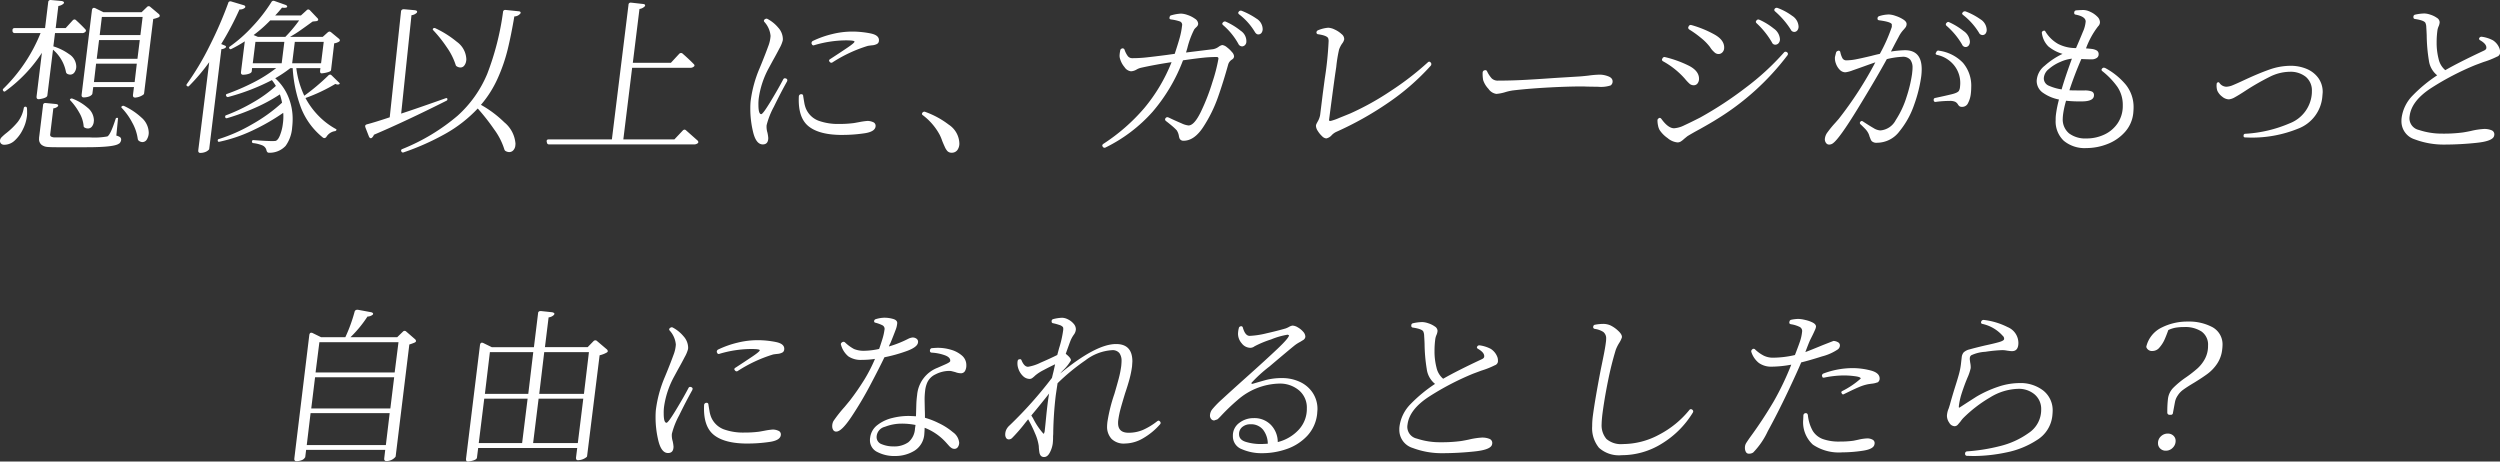 <svg xmlns="http://www.w3.org/2000/svg" width="421.235" height="77.767" viewBox="0 0 421.235 77.767">
  <rect x="0" y="0" width="421.235" height="77.767" fill="#333333" stroke="none"/>
  <g id="グループ_539" data-name="グループ 539" transform="translate(-746.441 -3665.396)">
    <path id="パス_34" data-name="パス 34" d="M-197.456-22.2a.66.66,0,0,0-.28-.084q-.28,0-.336.42l-1.736,14.224v.084a.322.322,0,0,0,.364.364,2.637,2.637,0,0,0,.812-.126,1.174,1.174,0,0,0,.588-.378.43.43,0,0,0,.056-.168l.14-1.064h6.86l-.168,1.316v.084q0,.392.42.364a2.717,2.717,0,0,0,1.344-.5.415.415,0,0,0,.112-.2l1.54-12.544a4.282,4.282,0,0,0,.9-.28q.2-.112.2-.252a.466.466,0,0,0-.168-.308l-1.428-1.2a.38.38,0,0,0-.28-.112.4.4,0,0,0-.28.14l-.9.868h-6.44Zm-5.432-.756a.323.323,0,0,0,.112-.224q0-.084-.112-.154a.761.761,0,0,0-.28-.1l-1.82-.168h-.056a.37.37,0,0,0-.392.364l-.532,4.368h-5.124q-.392,0-.364.42v.056a.365.365,0,0,0,.42.364h4.312A27.382,27.382,0,0,1-213-8.652a.239.239,0,0,0,0,.364q.112.2.336.056A24.422,24.422,0,0,0-206.5-14.7l-.9,7.364v.084q0,.392.42.364,1.372-.2,1.4-.644l.952-7.7a6.542,6.542,0,0,1,2.184,3.752.47.47,0,0,0,.2.308,1.147,1.147,0,0,0,.5.14.866.866,0,0,0,.756-.42,1.677,1.677,0,0,0,.28-.952,2.516,2.516,0,0,0-1.2-2.072,9.081,9.081,0,0,0-2.66-1.316l.28-2.24h4.48a.756.756,0,0,0,.672-.252.19.19,0,0,0,.056-.14.3.3,0,0,0-.084-.224q-.644-.7-1.568-1.54a.4.4,0,0,0-.28-.14.466.466,0,0,0-.308.168l-1.176,1.288h-1.68l.448-3.724A1.6,1.6,0,0,0-202.888-22.96Zm-.952,17.3a.242.242,0,0,0,.084-.168q0-.2-.364-.252l-1.708-.168h-.084a.351.351,0,0,0-.392.364l-.644,5.264a1.92,1.92,0,0,0-.028.364A1.219,1.219,0,0,0-206.57.784a1.824,1.824,0,0,0,.924.364q.518.056,1.61.056h5.068q4.7,0,5.46-.616h.028a.948.948,0,0,0,.336-.644.513.513,0,0,0-.2-.448,1.971,1.971,0,0,0-.616-.252l.28-2.828q.056-.168-.14-.168a.238.238,0,0,0-.252.168q-.868,2.716-1.4,2.968a12.092,12.092,0,0,1-2.884.168h-5.922a1.454,1.454,0,0,1-.616-.112.354.354,0,0,1-.21-.392l.532-4.4A1.193,1.193,0,0,0-203.84-5.656Zm13.832-11.2-.392,3.164h-6.86l.392-3.164Zm-.5,3.976-.364,3.108h-6.86l.364-3.108Zm.98-7.868L-189.9-17.7h-6.86l.364-3.052ZM-192.64-5.74a.353.353,0,0,0-.364.028.177.177,0,0,0-.028.308,10.852,10.852,0,0,1,1.764,2.478,7.69,7.69,0,0,1,.924,2.758.563.563,0,0,0,.168.28,1.109,1.109,0,0,0,.588.224.881.881,0,0,0,.812-.518,2.187,2.187,0,0,0,.28-1.05,3.467,3.467,0,0,0-1.26-2.59A11.182,11.182,0,0,0-192.64-5.74Zm-16.38.336a.25.25,0,0,0-.252-.224.265.265,0,0,0-.28.224,5.328,5.328,0,0,1-1.022,2.352,12.306,12.306,0,0,1-1.89,1.848,8.54,8.54,0,0,0-.812.714.926.926,0,0,0-.28.518.679.679,0,0,0,.168.56.758.758,0,0,0,.56.2,2.575,2.575,0,0,0,1.792-.756,6.155,6.155,0,0,0,1.344-1.862,6.579,6.579,0,0,0,.644-2.03,3.766,3.766,0,0,0,.056-.756Q-208.992-5.152-209.02-5.4Zm7.7-1.568a.353.353,0,0,0-.364.028q-.168.112-.028.252A10.549,10.549,0,0,1-200.2-4.62a5.386,5.386,0,0,1,.728,2.184.329.329,0,0,0,.14.308,1.035,1.035,0,0,0,.588.168.81.81,0,0,0,.672-.322,1.5,1.5,0,0,0,.308-.742l.028-.308a2.8,2.8,0,0,0-1.106-2.156A8.455,8.455,0,0,0-201.32-6.972Zm43.652-3.92a.4.4,0,0,0-.28-.14.466.466,0,0,0-.308.168,35.1,35.1,0,0,1-4.032,3.388,15.159,15.159,0,0,1-1.344-4.648h4.06l-.056.448v.084q0,.42.392.336a5.059,5.059,0,0,0,.98-.2q.448-.14.476-.336l.532-4.508a2.259,2.259,0,0,0,.756-.252q.2-.112.2-.252a.449.449,0,0,0-.2-.308l-1.288-1.064a.544.544,0,0,0-.28-.112.619.619,0,0,0-.28.14l-.84.756H-164.7a19.542,19.542,0,0,0,1.876-1.19q1.008-.714,1.932-1.386.168-.028.35-.042t.35-.042q.252-.084.252-.224a.466.466,0,0,0-.168-.308l-1.2-1.26a.466.466,0,0,0-.308-.168.4.4,0,0,0-.28.14l-.952.868h-4.34q.616-.644,1.148-1.316a2.113,2.113,0,0,0,.392.028q.476,0,.476-.2t-.336-.308l-1.82-.644a.39.39,0,0,0-.168-.028.4.4,0,0,0-.336.224,26.416,26.416,0,0,1-3.192,4.116,23.9,23.9,0,0,1-3.836,3.388.21.21,0,0,0-.056.308.231.231,0,0,0,.336.084,21.286,21.286,0,0,0,2.268-1.288l-.644,5.18v.084a.322.322,0,0,0,.364.364,3.077,3.077,0,0,0,.952-.154q.476-.154.5-.434l.056-.532h4.06A23.609,23.609,0,0,1-170.87-9.7a37.891,37.891,0,0,1-4.438,1.918.215.215,0,0,0-.14.336.289.289,0,0,0,.392.168,36.065,36.065,0,0,0,7.308-2.828,8.908,8.908,0,0,1,.672.98,21.493,21.493,0,0,1-3.864,2.786A29.444,29.444,0,0,1-175.42-4.2a.227.227,0,0,0-.2.224q0,.364.336.28A37.213,37.213,0,0,0-170.66-5.4,28.262,28.262,0,0,0-166.4-7.7a9.8,9.8,0,0,1,.364,1.4,27.115,27.115,0,0,1-5.026,3.626,27.321,27.321,0,0,1-5.642,2.506.2.2,0,0,0-.168.224q0,.28.28.224a25.3,25.3,0,0,0,5.446-1.834,35.361,35.361,0,0,0,5.306-3.038,5.143,5.143,0,0,1,.028.644,8.306,8.306,0,0,1-.084,1.176,7.511,7.511,0,0,1-.406,1.736Q-166.656,0-167.132.14l-.42.028q-1.12,0-3.3-.168a.223.223,0,0,0-.252.252V.308q0,.14.2.2a5.77,5.77,0,0,1,1.5.364,1.175,1.175,0,0,1,.742.84.69.69,0,0,0,.154.322.443.443,0,0,0,.322.1A3.674,3.674,0,0,0-165.438.98a6.03,6.03,0,0,0,1.106-3.136,12,12,0,0,0,.084-1.372A9.7,9.7,0,0,0-165-7.336a8.594,8.594,0,0,0-2.184-3.08,22.288,22.288,0,0,0,2.548-1.708h.392A22.767,22.767,0,0,0-162.82-5.39a12.055,12.055,0,0,0,3.64,4.942.448.448,0,0,0,.28.112.46.46,0,0,0,.364-.252,2.023,2.023,0,0,1,1.456-.924.333.333,0,0,0,.2-.168q.056-.14-.112-.2a12.381,12.381,0,0,1-2.926-2.24,13.173,13.173,0,0,1-2.17-2.968,28.311,28.311,0,0,0,5.04-2.38.944.944,0,0,0,.42.112.917.917,0,0,0,.224-.056.156.156,0,0,0,.084-.126.156.156,0,0,0-.084-.126Zm-16.912-12.46a.39.39,0,0,0-.168-.028.359.359,0,0,0-.364.308,66.065,66.065,0,0,1-3.122,7.182,46.027,46.027,0,0,1-3.85,6.454q-.14.224.056.336a.223.223,0,0,0,.336-.028,33.226,33.226,0,0,0,3.388-4l-1.848,14.84v.084a.322.322,0,0,0,.364.364,2.338,2.338,0,0,0,.742-.126,1.581,1.581,0,0,0,.63-.378.291.291,0,0,0,.112-.2l2.044-16.772a1.417,1.417,0,0,0,.672-.224q.112-.112.112-.168,0-.168-.28-.252l-.532-.224a51.112,51.112,0,0,0,3.08-5.824h.112a1.229,1.229,0,0,0,.756-.252.242.242,0,0,0,.112-.2q0-.2-.308-.28Zm8.932,6.8-.448,3.612h-4.872l.448-3.612Zm6.636,0-.448,3.612h-4.872l.448-3.612ZM-170.828-17.7a22.041,22.041,0,0,0,2.8-2.464h4.872a23.147,23.147,0,0,1-2.324,2.772h-4.62Zm42.392-4.228a.346.346,0,0,0-.364.336,45.845,45.845,0,0,1-2.66,10.43,19.611,19.611,0,0,1-5.012,7.07,33.735,33.735,0,0,1-9.3,5.6.267.267,0,0,0-.168.392.289.289,0,0,0,.392.168,42.365,42.365,0,0,0,6.986-3.108,22.7,22.7,0,0,0,5.5-4.284A36.183,36.183,0,0,1-130.3-1.806a11.411,11.411,0,0,1,1.722,3.374.5.5,0,0,0,.168.252,1.281,1.281,0,0,0,.644.2.907.907,0,0,0,.7-.308,1.34,1.34,0,0,0,.336-.756l.028-.336A5.152,5.152,0,0,0-128.59-3a18.536,18.536,0,0,0-3.934-2.94,18.222,18.222,0,0,0,2.8-4.41,28.239,28.239,0,0,0,1.694-4.872q.6-2.45,1.134-5.614a1.319,1.319,0,0,0,.98-.448.242.242,0,0,0,.084-.168q0-.224-.336-.252l-2.184-.224Zm-17.136-.112a.394.394,0,0,0-.42.392l-1.9,17.808q-2.52.84-3.808,1.176-.336.084-.336.336l.056.224.588,1.512q.14.28.308.28a.323.323,0,0,0,.224-.112,1.225,1.225,0,0,0,.308-.476q5.4-2.3,12.236-5.74a.236.236,0,0,0,.14-.2q0-.168-.056-.21a.255.255,0,0,0-.2-.014q-5.04,1.792-7.532,2.6l1.736-16.576a1.5,1.5,0,0,0,.868-.392.269.269,0,0,0,.084-.2q0-.2-.392-.252l-1.848-.168Zm5.376,3.192a.353.353,0,0,0-.364.028.189.189,0,0,0-.028.28,22.009,22.009,0,0,1,2.31,2.9,10.984,10.984,0,0,1,1.5,2.982.361.361,0,0,0,.168.224,1.14,1.14,0,0,0,.616.2.8.8,0,0,0,.672-.336,1.589,1.589,0,0,0,.308-.756,1.493,1.493,0,0,0,.028-.336,3.783,3.783,0,0,0-1.6-2.9A16.843,16.843,0,0,0-140.2-18.844Zm32.928-4.312a.351.351,0,0,0-.392.364l-2.8,22.68H-121.1q-.42,0-.336.42l.028.084a.34.34,0,0,0,.392.336h24.36a.955.955,0,0,0,.7-.224A.228.228,0,0,0-95.9.336a.348.348,0,0,0-.112-.252l-1.932-1.708a.4.4,0,0,0-.28-.14.466.466,0,0,0-.308.168l-1.4,1.484h-8.6l1.484-12.068H-97.3a.89.89,0,0,0,.7-.252.19.19,0,0,0,.056-.14.323.323,0,0,0-.112-.224q-.756-.784-1.876-1.764a.38.38,0,0,0-.28-.112.428.428,0,0,0-.308.14l-1.4,1.512h-6.412l1.12-9.072a1.522,1.522,0,0,0,.868-.42.242.242,0,0,0,.084-.168q0-.224-.336-.252l-1.988-.224ZM-85.036.728q.924,0,.924-1.092a6.247,6.247,0,0,0-.14-.9,3.409,3.409,0,0,1-.14-1.232A13.13,13.13,0,0,1-83.16-5.628q1.12-2.3,2.212-4.256.028-.112.056-.2a.325.325,0,0,0-.2-.28.917.917,0,0,0-.224-.056.325.325,0,0,0-.28.2q-.84,1.6-2.128,3.724t-1.568,2.128q-.476,0-.476-1.568a7.725,7.725,0,0,1,.056-1.12,14.825,14.825,0,0,1,1.652-5.012l.728-1.344q.56-.98,1.092-2.016a5.528,5.528,0,0,0,.56-1.316,1.329,1.329,0,0,0,.028-.308,2.924,2.924,0,0,0-.784-1.9,6.038,6.038,0,0,0-1.792-1.456.43.43,0,0,0-.168-.056.5.5,0,0,0-.252.084l-.056.028q-.252.224-.056.448a3.994,3.994,0,0,1,1.036,2.352,5.7,5.7,0,0,1-.406,1.778q-.406,1.134-1.134,2.926l-.336.812A20.709,20.709,0,0,0-87.08-6.58q-.056.56-.056,1.176a16.7,16.7,0,0,0,.5,4.172Q-86.128.728-85.036.728Zm13.356-1.6a25.306,25.306,0,0,0,3.822-.28q1.834-.28,1.834-1.26a.646.646,0,0,0-.434-.616,2.252,2.252,0,0,0-.938-.2,11.693,11.693,0,0,0-1.4.2q-.9.168-.952.168a18.7,18.7,0,0,1-2.464.14,9.531,9.531,0,0,1-3.472-.56,3.75,3.75,0,0,1-2.1-2.072,4.921,4.921,0,0,1-.266-.994q-.1-.574-.182-1.106a.277.277,0,0,0-.308-.28.394.394,0,0,0-.42.392q-.168,3.556,1.638,5.012T-71.68-.868ZM-73.7-13.636a.311.311,0,0,0-.168.252.307.307,0,0,0,.112.2.326.326,0,0,0,.476.084,23.653,23.653,0,0,1,5.936-2.772q.308-.056.756-.1a2.072,2.072,0,0,0,.77-.21.618.618,0,0,0,.35-.532q.112-.952-1.414-1.26A15.741,15.741,0,0,0-70-18.284a14.165,14.165,0,0,0-3.332.42,16.3,16.3,0,0,0-3.248,1.148.41.41,0,0,0-.224.5h.028a.285.285,0,0,0,.42.224,19.111,19.111,0,0,1,5.32-.812q1.484,0,1.456.224t-1.19,1.008Q-71.932-14.784-73.7-13.636ZM-53.228,2.128a1.149,1.149,0,0,0,.98-.448A1.862,1.862,0,0,0-51.912.532,3.926,3.926,0,0,0-53.7-2.6,14.621,14.621,0,0,0-57.68-4.76a.312.312,0,0,0-.14-.028.4.4,0,0,0-.308.168.346.346,0,0,0-.084.2.253.253,0,0,0,.14.224A10.139,10.139,0,0,1-55.216-.868,7.887,7.887,0,0,1-54.8.14q.2.5.434,1.008a2.616,2.616,0,0,0,.434.7A.95.95,0,0,0-53.228,2.128ZM-14.14.112q1.82,0,3.346-2.352a23.428,23.428,0,0,0,2.45-4.97q.924-2.618,1.736-5.558a1.473,1.473,0,0,1,.56-.756,1.161,1.161,0,0,0,.308-.252.709.709,0,0,0,.112-.336,1.138,1.138,0,0,0-.35-.714,4.862,4.862,0,0,0-.868-.826,1.486,1.486,0,0,0-.77-.364,1.615,1.615,0,0,0-.588.28,2.291,2.291,0,0,1-.952.42l-4.564.56.224-.756a14.32,14.32,0,0,1,1.176-3.164A3.323,3.323,0,0,1-12.012-19a1.369,1.369,0,0,0,.252-.294.641.641,0,0,0,.084-.336,1.064,1.064,0,0,0-.532-.812,4.505,4.505,0,0,0-1.232-.63,3.7,3.7,0,0,0-1.12-.238,6.966,6.966,0,0,0-1.624.28q-.252.028-.308.336l-.028.112q0,.2.252.252a7.592,7.592,0,0,1,1.47.322.607.607,0,0,1,.406.742,12.711,12.711,0,0,1-.378,1.974q-.266.966-.854,2.758l-1.428.2q-2.184.28-3.36.406a22.325,22.325,0,0,1-2.38.126.918.918,0,0,1-.77-.392,3.822,3.822,0,0,1-.518-1.036.353.353,0,0,0-.392-.224l-.028.028q-.252.028-.308.336l-.056.308a4.546,4.546,0,0,0-.056.56,1.792,1.792,0,0,0,.112.616,3.75,3.75,0,0,0,.728,1.316,1.505,1.505,0,0,0,1.092.7,2.072,2.072,0,0,0,.952-.308,2.7,2.7,0,0,1,.7-.28q2.38-.532,5.18-.952a28.41,28.41,0,0,1-4.578,7.714A31.972,31.972,0,0,1-27.664.644q-.168.14-.168.252a.372.372,0,0,0,.084.224.346.346,0,0,0,.5.112,25.779,25.779,0,0,0,7.91-6.02,29.026,29.026,0,0,0,5.11-8.652l.784-.112q1.6-.224,2.7-.336A21.534,21.534,0,0,1-8.568-14q.336,0,.308.308A28.11,28.11,0,0,1-9.268-9.786a34.8,34.8,0,0,1-1.974,5.068Q-12.348-2.464-13.3-2.464a3.617,3.617,0,0,1-1.162-.35q-.826-.35-1.61-.714l-.588-.28-.2-.056a.4.4,0,0,0-.308.168.372.372,0,0,0-.084.224.386.386,0,0,0,.14.252q.476.364.98.784a8.924,8.924,0,0,1,.84.784,2.455,2.455,0,0,1,.364.924,2.08,2.08,0,0,0,.084.364.7.7,0,0,0,.168.28A.719.719,0,0,0-14.14.112Zm9.828-15.9A.7.7,0,0,0-3.794-16a.813.813,0,0,0,.238-.518,2.092,2.092,0,0,0-.952-1.9,11.217,11.217,0,0,0-2.52-1.54.39.39,0,0,0-.168-.028.4.4,0,0,0-.308.168.323.323,0,0,0-.112.224.383.383,0,0,0,.14.224A11.349,11.349,0,0,1-4.9-16.212.709.709,0,0,0-4.312-15.792Zm2.744-2.016a.668.668,0,0,0,.56-.252,1.065,1.065,0,0,0,.2-.672,2.1,2.1,0,0,0-1.036-1.736A12.416,12.416,0,0,0-4.34-21.784a.39.39,0,0,0-.168-.028.428.428,0,0,0-.308.14v.028a.323.323,0,0,0-.112.224.383.383,0,0,0,.14.224,10.532,10.532,0,0,1,2.66,2.968Q-1.876-17.808-1.568-17.808ZM9.912-.28a1.666,1.666,0,0,0,.9-.532,2.512,2.512,0,0,1,.756-.56A54.854,54.854,0,0,0,20.3-6.258a39.673,39.673,0,0,0,7.2-6.258.448.448,0,0,0,.112-.28.38.38,0,0,0-.112-.28.386.386,0,0,0-.252-.14.386.386,0,0,0-.252.14,48.671,48.671,0,0,1-6.23,4.8A45.688,45.688,0,0,1,14-4.508q-.672.28-1.932.784a8.67,8.67,0,0,1-1.428.5.407.407,0,0,1-.224-.042q-.056-.042-.028-.21.672-5.152,1.036-7.728l.168-1.12a23.627,23.627,0,0,1,.476-2.94,4.392,4.392,0,0,1,.5-.98,1.762,1.762,0,0,0,.364-.728,1.066,1.066,0,0,0-.434-.882,4.271,4.271,0,0,0-1.162-.77,2.794,2.794,0,0,0-1.092-.308,5.609,5.609,0,0,0-1.708.42.434.434,0,0,0-.28.336v.056a.292.292,0,0,0,.224.28q1.456.2,1.736.644a1.4,1.4,0,0,1,.084.644,57.569,57.569,0,0,1-.644,6.216l-.336,2.52L8.876-4.228a3.378,3.378,0,0,1-.42,1.12q-.112.2-.2.378a.834.834,0,0,0-.084.35,1.723,1.723,0,0,0,.308.84A4.16,4.16,0,0,0,9.2-.658,1.14,1.14,0,0,0,9.912-.28Zm28.644-7.5a7.016,7.016,0,0,0,1.456-.28,8.522,8.522,0,0,1,1.344-.308q2.6-.308,5.908-.49t5.908-.182l.756.028,1.792.028a5.233,5.233,0,0,0,2.1-.224.8.8,0,0,0,.336-.672q0-.588-.742-.868a4.072,4.072,0,0,0-1.442-.28,16.385,16.385,0,0,0-1.932.168q-1.008.112-1.484.14l-4.116.252q-3.164.224-5.306.336t-4.242.112a1.483,1.483,0,0,1-1.092-.364,4.872,4.872,0,0,1-.784-1.176.312.312,0,0,0-.42-.2h-.028a.4.4,0,0,0-.308.364,5.827,5.827,0,0,0,.084,1.288,3.954,3.954,0,0,0,.9,1.484A1.946,1.946,0,0,0,38.556-7.784ZM85.54-16.072a.731.731,0,0,0,.588-.266A.987.987,0,0,0,86.352-17,2.377,2.377,0,0,0,85.3-18.8a11.1,11.1,0,0,0-2.394-1.47l-.2-.056a.4.4,0,0,0-.28.14l-.028.028a.577.577,0,0,0-.112.224.386.386,0,0,0,.14.252,14.019,14.019,0,0,1,2.576,3.22A.594.594,0,0,0,85.54-16.072ZM69.076.392a1.057,1.057,0,0,0,.546-.14A3.627,3.627,0,0,0,70.2-.2q.476-.392.588-.476.924-.56,2.072-1.176,1.9-1.064,2.828-1.652A43.237,43.237,0,0,0,87.612-14.28.479.479,0,0,0,87.7-14.5a.351.351,0,0,0-.168-.308.41.41,0,0,0-.252-.084.382.382,0,0,0-.28.168,42.836,42.836,0,0,1-6.44,5.908,61.481,61.481,0,0,1-7.644,5.012Q71.344-3,70.238-2.492a4.562,4.562,0,0,1-1.722.5q-1.008,0-2.156-1.6-.2-.224-.392-.112l-.028.028a.379.379,0,0,0-.224.364,4.253,4.253,0,0,0,.1.882,2.435,2.435,0,0,0,.266.742A5.022,5.022,0,0,0,67.424-.336,3,3,0,0,0,69.076.392ZM71.82-9.24a.773.773,0,0,0,.658-.322,1.259,1.259,0,0,0,.238-.77q0-1.344-1.764-2.226a18.825,18.825,0,0,0-3.92-1.414L66.892-14a.4.4,0,0,0-.336.224v.028a.346.346,0,0,0-.084.2.325.325,0,0,0,.2.28,13.723,13.723,0,0,1,3.668,2.94,7.508,7.508,0,0,0,.728.784A1.028,1.028,0,0,0,71.82-9.24ZM75.992-14.5a.885.885,0,0,0,.63-.252,1.066,1.066,0,0,0,.322-.644q.14-1.4-1.6-2.38a17.879,17.879,0,0,0-3.892-1.6l-.14-.028a.4.4,0,0,0-.336.224v.028a.372.372,0,0,0-.084.224.388.388,0,0,0,.2.308,16.893,16.893,0,0,1,1.932,1.386,8.851,8.851,0,0,1,1.54,1.554,3.491,3.491,0,0,0,.7.84A1.017,1.017,0,0,0,75.992-14.5Zm12.74-3.724a.677.677,0,0,0,.546-.252,1.016,1.016,0,0,0,.21-.672A2.267,2.267,0,0,0,88.4-20.944,9.856,9.856,0,0,0,85.96-22.26a.39.39,0,0,0-.168-.028.428.428,0,0,0-.308.14.372.372,0,0,0-.084.224.323.323,0,0,0,.112.224,13.887,13.887,0,0,1,2.66,3.08A.65.65,0,0,0,88.732-18.228ZM94.64.756a1.051,1.051,0,0,0,.616-.2q1.064-.728,4.186-5.824t4.914-8.372a13.045,13.045,0,0,1,2.6-.392,1.623,1.623,0,0,1,1.358.49,2.175,2.175,0,0,1,.378,1.358,4.948,4.948,0,0,1-.028.518q-.028.266-.056.546a22.738,22.738,0,0,1-.9,3.78,15.6,15.6,0,0,1-1.848,3.976,3.2,3.2,0,0,1-2.6,1.736,2.444,2.444,0,0,1-1.134-.392q-.686-.392-1.834-1.148a.43.43,0,0,0-.168-.056.383.383,0,0,0-.224.14.269.269,0,0,0-.084.2.323.323,0,0,0,.112.224q.364.336.742.728a3.071,3.071,0,0,1,.546.728,2.412,2.412,0,0,1,.224.588q.084.2.168.42a1.326,1.326,0,0,0,.2.364,1.159,1.159,0,0,0,.924.28,4.733,4.733,0,0,0,3.738-1.9,14.45,14.45,0,0,0,2.492-4.494,23.661,23.661,0,0,0,1.19-4.746,9.738,9.738,0,0,0,.084-1.26q0-3.192-2.828-3.192a18.254,18.254,0,0,0-2.352.224l.448-.868q.392-.756.84-1.582a5.27,5.27,0,0,1,.728-1.106,5.768,5.768,0,0,0,.462-.546.968.968,0,0,0,.154-.462q.056-.42-.5-.8a5.383,5.383,0,0,0-1.316-.63,4.007,4.007,0,0,0-1.148-.252,5.771,5.771,0,0,0-1.652.28.392.392,0,0,0-.28.364v.084q0,.2.252.252,1.988.252,2.156.672v.448a27.869,27.869,0,0,1-2.016,4.536q-.672.14-1.4.336-1.764.42-2.646.588a8.545,8.545,0,0,1-1.582.168.724.724,0,0,1-.686-.378,3.8,3.8,0,0,1-.35-1.022.291.291,0,0,0-.336-.224l-.056.028a.426.426,0,0,0-.308.252q-.056.2-.2.784a2.486,2.486,0,0,0,.168,1.12,2.788,2.788,0,0,0,.644,1.036,1.313,1.313,0,0,0,.952.42,5.251,5.251,0,0,0,1.246-.336q.966-.336,1.974-.7.924-.336,1.82-.644a62.645,62.645,0,0,1-6.16,9.52l-.588.672a16.9,16.9,0,0,0-1.3,1.582,2.139,2.139,0,0,0-.462,1.19,1.051,1.051,0,0,0,.2.616A.617.617,0,0,0,94.64.756ZM117.068-5.6a1.059,1.059,0,0,0,.98-.644,4.411,4.411,0,0,0,.448-1.428A9.536,9.536,0,0,0,118.58-8.9a5.937,5.937,0,0,0-1.4-4.13,6.877,6.877,0,0,0-4.032-2.03l-.112-.028a.342.342,0,0,0-.308.2l-.056.112a.346.346,0,0,0-.084.2q0,.168.252.224a5.043,5.043,0,0,1,2.828,1.722,4.737,4.737,0,0,1,1.064,3.094q0,.224-.056.728a1.594,1.594,0,0,1-.168.5q-.2.336-1.232.588t-2.744.616a.3.3,0,0,0-.28.308q0,.392.336.364a17.428,17.428,0,0,1,2.352-.168,2.119,2.119,0,0,1,.952.154,1.176,1.176,0,0,1,.448.434,1.1,1.1,0,0,0,.28.322A.8.8,0,0,0,117.068-5.6Zm.532-10.08a.654.654,0,0,0,.56-.266,1.079,1.079,0,0,0,.2-.658,2.378,2.378,0,0,0-1.092-1.792,11.452,11.452,0,0,0-2.38-1.456.43.43,0,0,0-.168-.056.4.4,0,0,0-.28.14l-.028.028a.323.323,0,0,0-.112.224.348.348,0,0,0,.112.252A12.406,12.406,0,0,1,117.04-16.1.651.651,0,0,0,117.6-15.68Zm2.856-2.016a.653.653,0,0,0,.532-.238,1.006,1.006,0,0,0,.2-.658,2.186,2.186,0,0,0-1.078-1.778,11.091,11.091,0,0,0-2.45-1.3.39.39,0,0,0-.168-.028.428.428,0,0,0-.308.14l-.028.028a.577.577,0,0,0-.112.224q0,.084.168.224a11.292,11.292,0,0,1,2.66,2.968A.666.666,0,0,0,120.456-17.7ZM133.812-8.54a8.333,8.333,0,0,1-2.1-.6,1.337,1.337,0,0,1-.9-1.274,2.1,2.1,0,0,1,.84-1.554,7.109,7.109,0,0,1,1.974-1.218,6.325,6.325,0,0,1,1.918-.532Q134.344-10.416,133.812-8.54Zm4.172,9.884a9.7,9.7,0,0,0,3.528-.672,7.606,7.606,0,0,0,2.94-2,5.624,5.624,0,0,0,1.428-3.178q.056-.616.056-.924a6.014,6.014,0,0,0-1.288-3.878,11.681,11.681,0,0,0-3.5-2.842l-.2-.056a.428.428,0,0,0-.308.14.577.577,0,0,0-.112.224.383.383,0,0,0,.14.224,12.88,12.88,0,0,1,2.548,2.66,5.388,5.388,0,0,1,.9,3.108,5.211,5.211,0,0,1-.854,3,5.493,5.493,0,0,1-2.254,1.918,6.956,6.956,0,0,1-3,.658,4.576,4.576,0,0,1-2.94-.854,3.055,3.055,0,0,1-1.064-2.534q0-.2.056-.7a15.687,15.687,0,0,1,.5-2.268,22.058,22.058,0,0,0,2.632.112q2.072,0,2.072-1.036a.629.629,0,0,0-.434-.658,3.356,3.356,0,0,0-1.106-.154h-1.288q-.868,0-1.316-.028.9-2.716,2.016-5.264,1.176.056,1.764.056a1.543,1.543,0,0,0,.784-.21.706.706,0,0,0,.364-.658.681.681,0,0,0-.35-.644,2.243,2.243,0,0,0-.854-.252q-.5-.056-.924-.084a13.733,13.733,0,0,1,2.044-3.724.965.965,0,0,0,.308-.7,1.371,1.371,0,0,0-.476-.952,3.905,3.905,0,0,0-1.148-.784,2.824,2.824,0,0,0-1.12-.308q-.448,0-1.232.056a.373.373,0,0,0-.364.336v.112q0,.252.28.28,1.652.336,1.652,1.148a5.294,5.294,0,0,1-.476,1.764q-.476,1.176-1.148,2.716a6.46,6.46,0,0,1-3.024-.7,5.918,5.918,0,0,1-2.128-2.072q-.112-.252-.392-.112a.325.325,0,0,0-.2.42,3.841,3.841,0,0,0,1.078,2.184,6.7,6.7,0,0,0,2.394,1.26,12.531,12.531,0,0,0-3.01,2A3.451,3.451,0,0,0,129.612-10a2.417,2.417,0,0,0,1.12,2.072,6.95,6.95,0,0,0,2.632,1.092,19.235,19.235,0,0,0-.5,2.464,6.408,6.408,0,0,0-.056.98,4.484,4.484,0,0,0,1.358,3.5A5.487,5.487,0,0,0,137.984,1.344Zm26.768-2.408a.277.277,0,0,0-.28.308v.084q0,.224.28.224l.868.028a20.59,20.59,0,0,0,8.05-1.512,6.34,6.34,0,0,0,4.074-5.432l.056-.672a4,4,0,0,0-.742-2.436A4.613,4.613,0,0,0,175.084-12a6.865,6.865,0,0,0-2.688-.518,10.686,10.686,0,0,0-3.514.616q-1.778.616-4.186,1.736-1.372.644-2.03.91a3.073,3.073,0,0,1-1.106.266,1.453,1.453,0,0,1-1.176-.672.212.212,0,0,0-.28-.056.289.289,0,0,0-.168.28,2.663,2.663,0,0,0,.112,1.12,2.555,2.555,0,0,0,.812.994,1.844,1.844,0,0,0,1.12.462,2.443,2.443,0,0,0,1.036-.364q.672-.364,1.82-1.12a40.724,40.724,0,0,1,4.06-2.324,7.646,7.646,0,0,1,3.332-.84,4.121,4.121,0,0,1,2.73.854,2.98,2.98,0,0,1,1.022,2.422,4.525,4.525,0,0,1-.028.588,5.837,5.837,0,0,1-3.738,4.83A21.945,21.945,0,0,1,164.752-1.064ZM198.38.756a52.4,52.4,0,0,0,5.348-.294Q206.584.168,206.7-.784a.738.738,0,0,0-.434-.868,3.21,3.21,0,0,0-1.274-.224,12.366,12.366,0,0,0-2.212.336q-.644.14-1.344.252a24.42,24.42,0,0,1-3.416.2,12.263,12.263,0,0,1-4-.616,2.024,2.024,0,0,1-1.568-2.352q.308-2.576,3.7-4.76a45.954,45.954,0,0,1,7.392-3.836l1.344-.5a14.348,14.348,0,0,0,2.268-.9.756.756,0,0,0,.532-.616v-.2a1.671,1.671,0,0,0-.084-.532,2.8,2.8,0,0,0-1.12-1.414,5.645,5.645,0,0,0-1.9-.6h-.056a.406.406,0,0,0-.336.2l-.056.14a.383.383,0,0,0,.14.224q1.2.672,1.092,1.372-.028.252-.5.448-4.172,1.96-6.412,3.248a3.411,3.411,0,0,1-1.12-1.876,10.863,10.863,0,0,1-.336-2.8,14.655,14.655,0,0,1,.14-2.072,2.51,2.51,0,0,1,.07-.308q.042-.14.1-.28a1.965,1.965,0,0,0,.2-.756.924.924,0,0,0-.476-.728,3.962,3.962,0,0,0-1.092-.532,3.487,3.487,0,0,0-1.008-.2,7.764,7.764,0,0,0-1.568.2.351.351,0,0,0-.28.364v.084a.274.274,0,0,0,.252.28q1.512.224,1.764.644a1.889,1.889,0,0,1,.154.77q.042.6.07,1.33a27.874,27.874,0,0,0,.364,4.228,3.832,3.832,0,0,0,1.4,2.52,24.368,24.368,0,0,0-4.1,3.374,6.6,6.6,0,0,0-1.89,3.794,3.082,3.082,0,0,0-.028.476A3.171,3.171,0,0,0,193.3-.126,13.853,13.853,0,0,0,198.38.756Z" transform="translate(960 3689)" fill="#fff"/>
    <path id="パス_35" data-name="パス 35" d="M-153.384-23.408a.418.418,0,0,0-.42.308,26.534,26.534,0,0,1-1.568,4.312h-4.088l-1.372-.672a.66.66,0,0,0-.28-.084q-.28,0-.336.42l-2.52,20.776v.084a.322.322,0,0,0,.364.364,2.426,2.426,0,0,0,.84-.154,1.04,1.04,0,0,0,.588-.462q.056-.028.056-.14L-161.98.2h13.328l-.168,1.428v.084a.322.322,0,0,0,.364.364A1.932,1.932,0,0,0-147,1.456a.291.291,0,0,0,.112-.2l2.3-18.816a7.914,7.914,0,0,0,.924-.336q.2-.112.2-.252a.466.466,0,0,0-.168-.308l-1.484-1.288a.38.38,0,0,0-.28-.112.4.4,0,0,0-.28.14l-.952.924H-154.5a19.935,19.935,0,0,0,2.856-3.472,1.477,1.477,0,0,0,.84-.28.242.242,0,0,0,.112-.2.194.194,0,0,0-.1-.154.61.61,0,0,0-.238-.1l-2.268-.42ZM-147.9-5.992l-.644,5.376h-13.328l.644-5.376Zm.756-6.048-.644,5.264h-13.328l.644-5.264Zm.728-5.908-.644,5.1h-13.328l.644-5.1Zm21.756,9.52-.924,7.476h-7.308l.924-7.476Zm9.38,0L-116.2-.952h-7.532l.924-7.476Zm-8.428-7.84-.84,7.028h-7.308l.84-7.028Zm9.38,0-.84,7.028H-122.7l.84-7.028Zm-8.176-6.916a.351.351,0,0,0-.392.364l-.7,5.712H-130.7l-1.372-.672a.661.661,0,0,0-.28-.084q-.28,0-.336.42l-2.352,19.152v.084q0,.42.42.364,1.4-.2,1.428-.672l.2-1.6h16.688l-.2,1.6v.084q0,.42.42.364a2.349,2.349,0,0,0,1.4-.56.451.451,0,0,0,.056-.2l2.1-16.912a4.564,4.564,0,0,0,1.176-.448q.2-.112.2-.252a.466.466,0,0,0-.168-.308l-1.652-1.4a.38.38,0,0,0-.28-.112.428.428,0,0,0-.308.14l-.98,1.008h-7.2l.616-5.012a1.508,1.508,0,0,0,.868-.392.323.323,0,0,0,.112-.224q0-.084-.112-.154a.761.761,0,0,0-.28-.1l-1.876-.2ZM-101,.728q.924,0,.924-1.092a6.247,6.247,0,0,0-.14-.9,3.409,3.409,0,0,1-.14-1.232A13.13,13.13,0,0,1-99.12-5.628q1.12-2.3,2.212-4.256.028-.112.056-.2a.325.325,0,0,0-.2-.28.917.917,0,0,0-.224-.056.325.325,0,0,0-.28.2q-.84,1.6-2.128,3.724t-1.568,2.128q-.476,0-.476-1.568a7.725,7.725,0,0,1,.056-1.12,14.825,14.825,0,0,1,1.652-5.012l.728-1.344q.56-.98,1.092-2.016a5.528,5.528,0,0,0,.56-1.316,1.329,1.329,0,0,0,.028-.308,2.924,2.924,0,0,0-.784-1.9,6.038,6.038,0,0,0-1.792-1.456.43.43,0,0,0-.168-.056.5.5,0,0,0-.252.084l-.056.028q-.252.224-.056.448a3.994,3.994,0,0,1,1.036,2.352,5.7,5.7,0,0,1-.406,1.778q-.406,1.134-1.134,2.926l-.336.812a20.709,20.709,0,0,0-1.484,5.46q-.056.56-.056,1.176a16.7,16.7,0,0,0,.5,4.172Q-102.088.728-101,.728Zm13.356-1.6a25.306,25.306,0,0,0,3.822-.28q1.834-.28,1.834-1.26a.646.646,0,0,0-.434-.616,2.252,2.252,0,0,0-.938-.2,11.693,11.693,0,0,0-1.4.2q-.9.168-.952.168a18.7,18.7,0,0,1-2.464.14,9.531,9.531,0,0,1-3.472-.56,3.75,3.75,0,0,1-2.1-2.072,4.921,4.921,0,0,1-.266-.994q-.1-.574-.182-1.106a.277.277,0,0,0-.308-.28.394.394,0,0,0-.42.392q-.168,3.556,1.638,5.012T-87.64-.868Zm-2.016-12.768a.311.311,0,0,0-.168.252.307.307,0,0,0,.112.2.326.326,0,0,0,.476.084A23.653,23.653,0,0,1-83.3-15.876q.308-.056.756-.1a2.072,2.072,0,0,0,.77-.21.618.618,0,0,0,.35-.532q.112-.952-1.414-1.26a15.741,15.741,0,0,0-3.122-.308,14.165,14.165,0,0,0-3.332.42,16.3,16.3,0,0,0-3.248,1.148.41.41,0,0,0-.224.5h.028a.285.285,0,0,0,.42.224A19.111,19.111,0,0,1-87-16.8q1.484,0,1.456.224t-1.19,1.008Q-87.892-14.784-89.656-13.636ZM-59.388-3.388a3.221,3.221,0,0,1-1.12,2.3,4.132,4.132,0,0,1-2.548.7,4.979,4.979,0,0,1-1.918-.364,1.261,1.261,0,0,1-.882-1.232,1.812,1.812,0,0,1,1.4-1.708,7.763,7.763,0,0,1,2.772-.532A11.852,11.852,0,0,1-59.3-4Zm-13.244.5q.868,0,2.52-2.464a60.536,60.536,0,0,0,3.22-5.432q1.568-2.968,2.352-4.62a25.639,25.639,0,0,0,3.6-.994q1.974-.686,2.058-1.5a.622.622,0,0,0-.224-.616,1.085,1.085,0,0,0-.7-.224,2.114,2.114,0,0,0-.728.224,18.367,18.367,0,0,1-3.248,1.288,2.469,2.469,0,0,1,.252-.56q.56-1.372.854-2.17a3.888,3.888,0,0,0,.294-1.218q0-.5-.728-.7a5.479,5.479,0,0,0-1.428-.2,5.468,5.468,0,0,0-1.484.252.368.368,0,0,0-.252.308v.056a.227.227,0,0,0,.2.224,5.9,5.9,0,0,1,1.218.448.688.688,0,0,1,.322.784,9.271,9.271,0,0,1-.35,1.54q-.266.868-.546,1.652a12.484,12.484,0,0,1-2.436.308,4.3,4.3,0,0,1-1.792-.294,6.835,6.835,0,0,1-1.512-1.106.38.38,0,0,0-.28-.112.479.479,0,0,0-.224.084l-.028.028a.337.337,0,0,0-.14.448,3.847,3.847,0,0,0,1.232,1.9,3.733,3.733,0,0,0,2.268.588,14.526,14.526,0,0,0,2.212-.168A25.774,25.774,0,0,1-67.9-11.676a42.207,42.207,0,0,1-2.436,3.528l-.924,1.12a22.581,22.581,0,0,0-1.876,2.38,1.853,1.853,0,0,0-.2.84,1.209,1.209,0,0,0,.168.658A.583.583,0,0,0-72.632-2.884Zm9.8,4.116a6.171,6.171,0,0,0,3.374-.9A3.59,3.59,0,0,0-57.82-2.436q.056-.728.056-1.092a9.441,9.441,0,0,1,3.64,2.52l.448.5a2.1,2.1,0,0,0,.448.392.883.883,0,0,0,.476.14.676.676,0,0,0,.6-.322,1.28,1.28,0,0,0,.21-.714,2.444,2.444,0,0,0-1.05-1.764,10.986,10.986,0,0,0-2.436-1.554,12.94,12.94,0,0,0-2.282-.882q0-.924-.028-1.4l-.028-1.456a12.317,12.317,0,0,1,.084-1.68,4.444,4.444,0,0,1,.252-1.12,2.785,2.785,0,0,1,1.484-1.652,5.1,5.1,0,0,1,2.352-.588,1.936,1.936,0,0,1,.49.07q.266.07.49.126a2.739,2.739,0,0,0,.924.2.781.781,0,0,0,.728-.378,1.873,1.873,0,0,0,.224-.966,2.1,2.1,0,0,0-.77-1.666,4.847,4.847,0,0,0-1.862-.966A7.821,7.821,0,0,0-55.5-17q-.336,0-1.008.056a.324.324,0,0,0-.238.1.455.455,0,0,0-.126.238v.112q0,.28.308.308a7.715,7.715,0,0,1,2.142.42q1.05.364.966,1.008-.028.2-.854.56l-1.274.56a5.4,5.4,0,0,0-3.444,4.592,15.576,15.576,0,0,0-.14,1.736q-.028.952-.056,1.848-.9-.056-1.288-.056a11.351,11.351,0,0,0-2.73.35A6.555,6.555,0,0,0-65.716-3.99a3.138,3.138,0,0,0-1.232,2.17,1.492,1.492,0,0,0-.028.336A2.172,2.172,0,0,0-65.7.574,6.162,6.162,0,0,0-62.832,1.232Zm38.78-2.1a6.2,6.2,0,0,0,3.136-.91,11.206,11.206,0,0,0,2.8-2.31A.348.348,0,0,0-18-4.34a.348.348,0,0,0-.112-.252.386.386,0,0,0-.252-.14.577.577,0,0,0-.224.112,11.18,11.18,0,0,1-2.366,1.442,6.11,6.11,0,0,1-2.45.49q-1.764,0-1.764-1.624a3.33,3.33,0,0,1,.028-.5,15.415,15.415,0,0,1,.406-1.974q.266-.966.742-2.534.476-1.4.756-2.45a16.85,16.85,0,0,0,.42-2.086l.056-.84q0-2.94-2.744-2.94-3.388,0-9.408,4.956a5.986,5.986,0,0,1,.532-.588,7.438,7.438,0,0,0,1.26-1.6q.056-.392-.868-1.12.56-1.568.77-2.128a5.035,5.035,0,0,1,.63-1.148,1.635,1.635,0,0,0,.308-.868,1.423,1.423,0,0,0-.378-.924,2.915,2.915,0,0,0-.938-.728,2.3,2.3,0,0,0-1.008-.28,6.954,6.954,0,0,0-1.484.224.351.351,0,0,0-.28.364v.056a.274.274,0,0,0,.252.28,8.631,8.631,0,0,1,1.022.28,1.3,1.3,0,0,1,.63.364.6.6,0,0,1,.056.308,1.493,1.493,0,0,1-.028.336,17.638,17.638,0,0,1-.672,2.912l-.308,1.148q-1.176.588-2.8,1.288a7.36,7.36,0,0,1-2.128.7q-.644,0-1.092-1.092a.266.266,0,0,0-.364-.168l-.112.028q-.112.028-.168.2l-.028.14a2.693,2.693,0,0,0,.168,1.3,2.99,2.99,0,0,0,.756,1.162,1.626,1.626,0,0,0,1.148.476.791.791,0,0,0,.476-.2,4.8,4.8,0,0,0,.448-.392,7.287,7.287,0,0,1,1.414-.91q1.022-.546,1.918-.966l-.252,1.148q-.14.56-.28,1.148a68.691,68.691,0,0,1-7.112,7.98,2.318,2.318,0,0,0-.56.7,1.913,1.913,0,0,0-.2.868,1.034,1.034,0,0,0,.154.574.514.514,0,0,0,.462.238.776.776,0,0,0,.56-.252A27.78,27.78,0,0,0-40.8-4.368l.476-.588a20.268,20.268,0,0,1,1.148,2.338,7.98,7.98,0,0,1,.644,2.17,8.153,8.153,0,0,0,.1,1.036,1.229,1.229,0,0,0,.238.588.7.7,0,0,0,.56.224q.588,0,.98-.784a4.557,4.557,0,0,0,.476-1.484,10.381,10.381,0,0,0,.056-1.26,5.569,5.569,0,0,0,.028-.644,61.754,61.754,0,0,1,.42-6.188q.084-.588.308-2.072a35.432,35.432,0,0,1,4.7-3.864A8.168,8.168,0,0,1-26.208-16.6a1.471,1.471,0,0,1,1.26.49,2.184,2.184,0,0,1,.364,1.33q0,.308-.056.868a16.843,16.843,0,0,1-.406,2.044q-.266,1.008-.742,2.632a27.459,27.459,0,0,0-1.176,4.7q-.056.5-.056.728a2.976,2.976,0,0,0,.756,2.156A2.934,2.934,0,0,0-24.052-.868ZM-39.788-5.6q1.708-2.044,3-3.7-.252,1.4-.532,4.256-.056.644-.224,2.156-.028.084-.07.224t-.126.14A11.7,11.7,0,0,1-39.48-5.1ZM-.924.756a12.488,12.488,0,0,0,4.2-.714,8.533,8.533,0,0,0,3.416-2.2,6.4,6.4,0,0,0,1.68-3.7q.028-.392.056-.756a4.951,4.951,0,0,0-.8-2.8,5.186,5.186,0,0,0-2.17-1.848A7.028,7.028,0,0,0,2.436-11.9,10.606,10.606,0,0,0-.2-11.592q-.532.14-2.352.672l-.2-.112a23.507,23.507,0,0,1,3.08-2.814q3.052-2.59,4.228-3.542A6.03,6.03,0,0,1,5.516-18l.588-.364.056-.056a.669.669,0,0,0,.224-.476,1.292,1.292,0,0,0-.378-.826,3.408,3.408,0,0,0-.9-.728,1.876,1.876,0,0,0-.882-.294,1.663,1.663,0,0,0-.6.224,3.8,3.8,0,0,1-.546.252q-1.428.42-3.3.84A14.18,14.18,0,0,1-3-19.012q-.756,0-1.148-1.4a.291.291,0,0,0-.336-.224q-.308.084-.336.308a4.113,4.113,0,0,0-.14.98,2.459,2.459,0,0,0,.63,1.6A1.847,1.847,0,0,0-2.884-17a1.151,1.151,0,0,0,.7-.252,17.42,17.42,0,0,1,2.8-1.162,12.484,12.484,0,0,1,2.8-.8l.224.112q-.056.476-1.96,2.282t-5.32,4.858q-2.688,2.408-3.976,3.6a15.759,15.759,0,0,0-1.708,1.75A1.805,1.805,0,0,0-9.688-5.6a.917.917,0,0,0,.182.574.666.666,0,0,0,.49.266A.162.162,0,0,0-8.9-4.788l.336-.112h.056a1.566,1.566,0,0,0,.294-.238l.294-.294A33.375,33.375,0,0,1-5.04-8.2a11.036,11.036,0,0,1,7-2.772A4.977,4.977,0,0,1,5.306-9.842,3.79,3.79,0,0,1,6.636-6.8,5.148,5.148,0,0,1,5.25-3.178,7.146,7.146,0,0,1,1.736-1.12a4.179,4.179,0,0,0-1.162-2.9,3.866,3.866,0,0,0-2.9-1.134A3.908,3.908,0,0,0-4.76-4.34,2.606,2.606,0,0,0-5.824-2.156,2.3,2.3,0,0,0-4.312.084,8.254,8.254,0,0,0-.924.756Zm.98-1.6q-.784.056-1.2.056a8.593,8.593,0,0,1-2.464-.35q-1.176-.35-1.176-1.3a1.491,1.491,0,0,1,.56-1.232,2.085,2.085,0,0,1,1.344-.448,2.586,2.586,0,0,1,2.142.924A3.892,3.892,0,0,1,.056-.84ZM29.54.756A52.4,52.4,0,0,0,34.888.462Q37.744.168,37.856-.784a.738.738,0,0,0-.434-.868,3.21,3.21,0,0,0-1.274-.224,12.366,12.366,0,0,0-2.212.336q-.644.14-1.344.252a24.42,24.42,0,0,1-3.416.2,12.263,12.263,0,0,1-4-.616A2.024,2.024,0,0,1,23.6-4.06q.308-2.576,3.7-4.76a45.954,45.954,0,0,1,7.392-3.836l1.344-.5a14.349,14.349,0,0,0,2.268-.9.756.756,0,0,0,.532-.616v-.2a1.671,1.671,0,0,0-.084-.532,2.8,2.8,0,0,0-1.12-1.414,5.645,5.645,0,0,0-1.9-.6h-.056a.406.406,0,0,0-.336.2l-.056.14a.383.383,0,0,0,.14.224q1.2.672,1.092,1.372-.028.252-.5.448-4.172,1.96-6.412,3.248a3.411,3.411,0,0,1-1.12-1.876,10.863,10.863,0,0,1-.336-2.8,14.656,14.656,0,0,1,.14-2.072,2.511,2.511,0,0,1,.07-.308q.042-.14.1-.28a1.965,1.965,0,0,0,.2-.756.924.924,0,0,0-.476-.728,3.962,3.962,0,0,0-1.092-.532,3.487,3.487,0,0,0-1.008-.2,7.764,7.764,0,0,0-1.568.2.351.351,0,0,0-.28.364v.084a.274.274,0,0,0,.252.28q1.512.224,1.764.644a1.889,1.889,0,0,1,.154.77q.042.6.07,1.33a27.874,27.874,0,0,0,.364,4.228,3.832,3.832,0,0,0,1.4,2.52,24.367,24.367,0,0,0-4.1,3.374,6.6,6.6,0,0,0-1.89,3.794,3.081,3.081,0,0,0-.028.476,3.171,3.171,0,0,0,2.254,3.15A13.853,13.853,0,0,0,29.54.756ZM59.7,1.092A12.758,12.758,0,0,0,66.444-.854a15.655,15.655,0,0,0,5.208-5.194.479.479,0,0,0,.084-.224.351.351,0,0,0-.168-.308.372.372,0,0,0-.224-.084.382.382,0,0,0-.28.168,16.178,16.178,0,0,1-5.1,4.144A12.924,12.924,0,0,1,59.92-.784a3.763,3.763,0,0,1-2.8-.854,3.548,3.548,0,0,1-.812-2.534q0-.448.112-1.512.336-2.632.938-5.628a54.557,54.557,0,0,1,1.33-5.348,6.6,6.6,0,0,1,.588-1.176,3.952,3.952,0,0,0,.448-.924q.056-.476-.63-1.106a5.11,5.11,0,0,0-1.3-.91,2.99,2.99,0,0,0-1.288-.252,7.36,7.36,0,0,0-1.316.14q-.252.028-.308.336v.084q0,.2.252.28a3.489,3.489,0,0,1,1.456.518,1.347,1.347,0,0,1,.476,1.162,2.845,2.845,0,0,1-.028.448q-.112,1.008-.5,2.884l-.2.98-.168.812q-.98,5.1-1.344,7.868a12.5,12.5,0,0,0-.112,1.708A5.215,5.215,0,0,0,55.86-.154,5.025,5.025,0,0,0,59.7,1.092ZM81.116.84a1.243,1.243,0,0,0,.728-.2,13.045,13.045,0,0,0,2.464-3.6q1.652-3.01,3.3-6.482t2.324-5.1q1.4-.336,3.5-1.008a8.5,8.5,0,0,0,2.66-1.176.851.851,0,0,0,.364-.7.593.593,0,0,0-.364-.532,1.524,1.524,0,0,0-.728-.2l-1.792.7q-2.3.952-2.94,1.176.5-1.344.784-1.988l.392-.784q.224-.448.42-.9a1.935,1.935,0,0,0,.2-.616q0-.392-.56-.686A5.352,5.352,0,0,0,90.58-21.7a5.393,5.393,0,0,0-1.12-.168,6.277,6.277,0,0,0-1.2.14.377.377,0,0,0-.308.308v.056l-.028.112q0,.224.28.28a4.975,4.975,0,0,1,1.4.42.776.776,0,0,1,.476.868,7.287,7.287,0,0,1-.35,1.6q-.266.784-.854,2.3a16.618,16.618,0,0,1-3.7.448,3.457,3.457,0,0,1-1.568-.35,6.288,6.288,0,0,1-1.428-1.022.342.342,0,0,0-.476-.056v.028a.368.368,0,0,0-.168.448,3.879,3.879,0,0,0,1.274,1.848,3.59,3.59,0,0,0,2.2.616,18.79,18.79,0,0,0,3.248-.336,47.473,47.473,0,0,1-2.94,6.16,71.172,71.172,0,0,1-4,6.076q-.532.756-.7,1.05a1.48,1.48,0,0,0-.168.742,1.359,1.359,0,0,0,.168.686A.545.545,0,0,0,81.116.84ZM96.824.616a23.683,23.683,0,0,0,3.514-.28q1.862-.28,1.946-1.12a.638.638,0,0,0-.308-.728,1.831,1.831,0,0,0-.924-.224,7.689,7.689,0,0,0-1.512.224l-.812.168a15.844,15.844,0,0,1-2.268.14,8.046,8.046,0,0,1-2.912-.434,3.382,3.382,0,0,1-1.68-1.386,6.788,6.788,0,0,1-.812-2.66q-.084-.308-.336-.308a.394.394,0,0,0-.42.392l-.028.672A5.122,5.122,0,0,0,91.9-.686,7.79,7.79,0,0,0,96.824.616Zm.028-10.332a.239.239,0,0,0-.084.392q.14.28.392.112l.756-.364q1.148-.56,1.862-.854a7.658,7.658,0,0,1,1.414-.434l.56-.084a3.659,3.659,0,0,0,1.008-.224h.056a.772.772,0,0,0,.336-.644q0-.98-1.54-1.372a12.124,12.124,0,0,0-3-.392,14.1,14.1,0,0,0-4.9.9.4.4,0,0,0-.28.42l.028.028q.028.336.364.252a16.611,16.611,0,0,1,3.472-.364,14.189,14.189,0,0,1,1.666.126q1.022.126.994.406A14.12,14.12,0,0,1,96.852-9.716ZM117.88.448a.359.359,0,0,0-.336.392.326.326,0,0,0,.336.364l1.12.028a27.246,27.246,0,0,0,5.474-.6,14.694,14.694,0,0,0,5.194-2.1,5.464,5.464,0,0,0,2.576-4.046q.056-.56.056-.784a4.225,4.225,0,0,0-1.582-3.5,6.248,6.248,0,0,0-4.018-1.26,11.329,11.329,0,0,0-3.612.63,19.322,19.322,0,0,0-3.64,1.666L118.1-7.9l-1.512.98q-.14,0-.084-.252v-.056a10.877,10.877,0,0,1,.392-1.848q.28-.924.784-2.24l.252-.616a8.146,8.146,0,0,0,.56-1.652,3.759,3.759,0,0,0-.084-.924q-.028-.224-.056-.42a1.58,1.58,0,0,1,0-.42.564.564,0,0,1,.168-.336l.056-.056a6.41,6.41,0,0,1,2.38-.588,24.084,24.084,0,0,1,2.828-.28,4.273,4.273,0,0,1,.84.084q.224.028.42.056a2.974,2.974,0,0,0,.42.028q1.064,0,1.064-1.4a2.9,2.9,0,0,0-1.806-2.646A11.907,11.907,0,0,0,120.68-21.7h-.056a.416.416,0,0,0-.364.28l-.028.14a.25.25,0,0,0,.224.252,6.38,6.38,0,0,1,3.388,1.96l.056.056a.65.65,0,0,1,.224.532q-.028.28-.854.518t-2.394.574q-1.764.42-2.534.644a2.275,2.275,0,0,0-1.022.5,1.486,1.486,0,0,0-.336.784l-.14,1.232a11.116,11.116,0,0,1-.336,1.68q-.252.924-.756,2.492-.56,1.848-.756,2.6l-.2.644a3.533,3.533,0,0,0-.308,1.288,2.071,2.071,0,0,0,.392,1.148,1.1,1.1,0,0,0,.9.588.749.749,0,0,0,.532-.252l.476-.56a4.753,4.753,0,0,1,.42-.532,22.3,22.3,0,0,1,4.536-3.5,9.426,9.426,0,0,1,4.732-1.456,4.106,4.106,0,0,1,2.8.952,3.211,3.211,0,0,1,1.092,2.548,4.666,4.666,0,0,1-2.1,3.934A14.011,14.011,0,0,1,123.34-.42,30.94,30.94,0,0,1,117.88.448ZM151.368.336a1.588,1.588,0,0,0,1.162-.49,1.588,1.588,0,0,0,.49-1.162,1.151,1.151,0,0,0-.378-.882,1.328,1.328,0,0,0-.938-.35,1.637,1.637,0,0,0-1.162.462,1.53,1.53,0,0,0-.49,1.162,1.2,1.2,0,0,0,.378.9A1.3,1.3,0,0,0,151.368.336Zm.252-6.468a.371.371,0,0,0,.42.42h.14a.34.34,0,0,0,.392-.336q.28-1.512.364-1.932a2.916,2.916,0,0,1,.42-.952,3.547,3.547,0,0,1,.966-1.022q.63-.462,1.806-1.162,1.372-.84,2.268-1.5a6.879,6.879,0,0,0,1.6-1.68,5.307,5.307,0,0,0,.868-2.394,5.94,5.94,0,0,0,.056-.672,3.3,3.3,0,0,0-1.68-3.108,8.36,8.36,0,0,0-4.172-.952,9.58,9.58,0,0,0-4.4,1.008,4.824,4.824,0,0,0-2.576,3.164.316.316,0,0,0,.028.224.993.993,0,0,0,1.008.56,1.511,1.511,0,0,0,1.176-.588,5.357,5.357,0,0,0,.8-1.218q.294-.63.686-1.722a5.01,5.01,0,0,1,1.274-.406,8.915,8.915,0,0,1,1.414-.1,5.028,5.028,0,0,1,2.912.756,2.692,2.692,0,0,1,1.092,2.38,4.556,4.556,0,0,1-.518,2.212,6.028,6.028,0,0,1-1.246,1.61,21.214,21.214,0,0,1-1.96,1.526,14.724,14.724,0,0,0-2.156,1.778,3.192,3.192,0,0,0-.868,1.806A17.941,17.941,0,0,0,151.62-6.132Z" transform="translate(960 3741)" fill="#fff"/>
  </g>
</svg>
